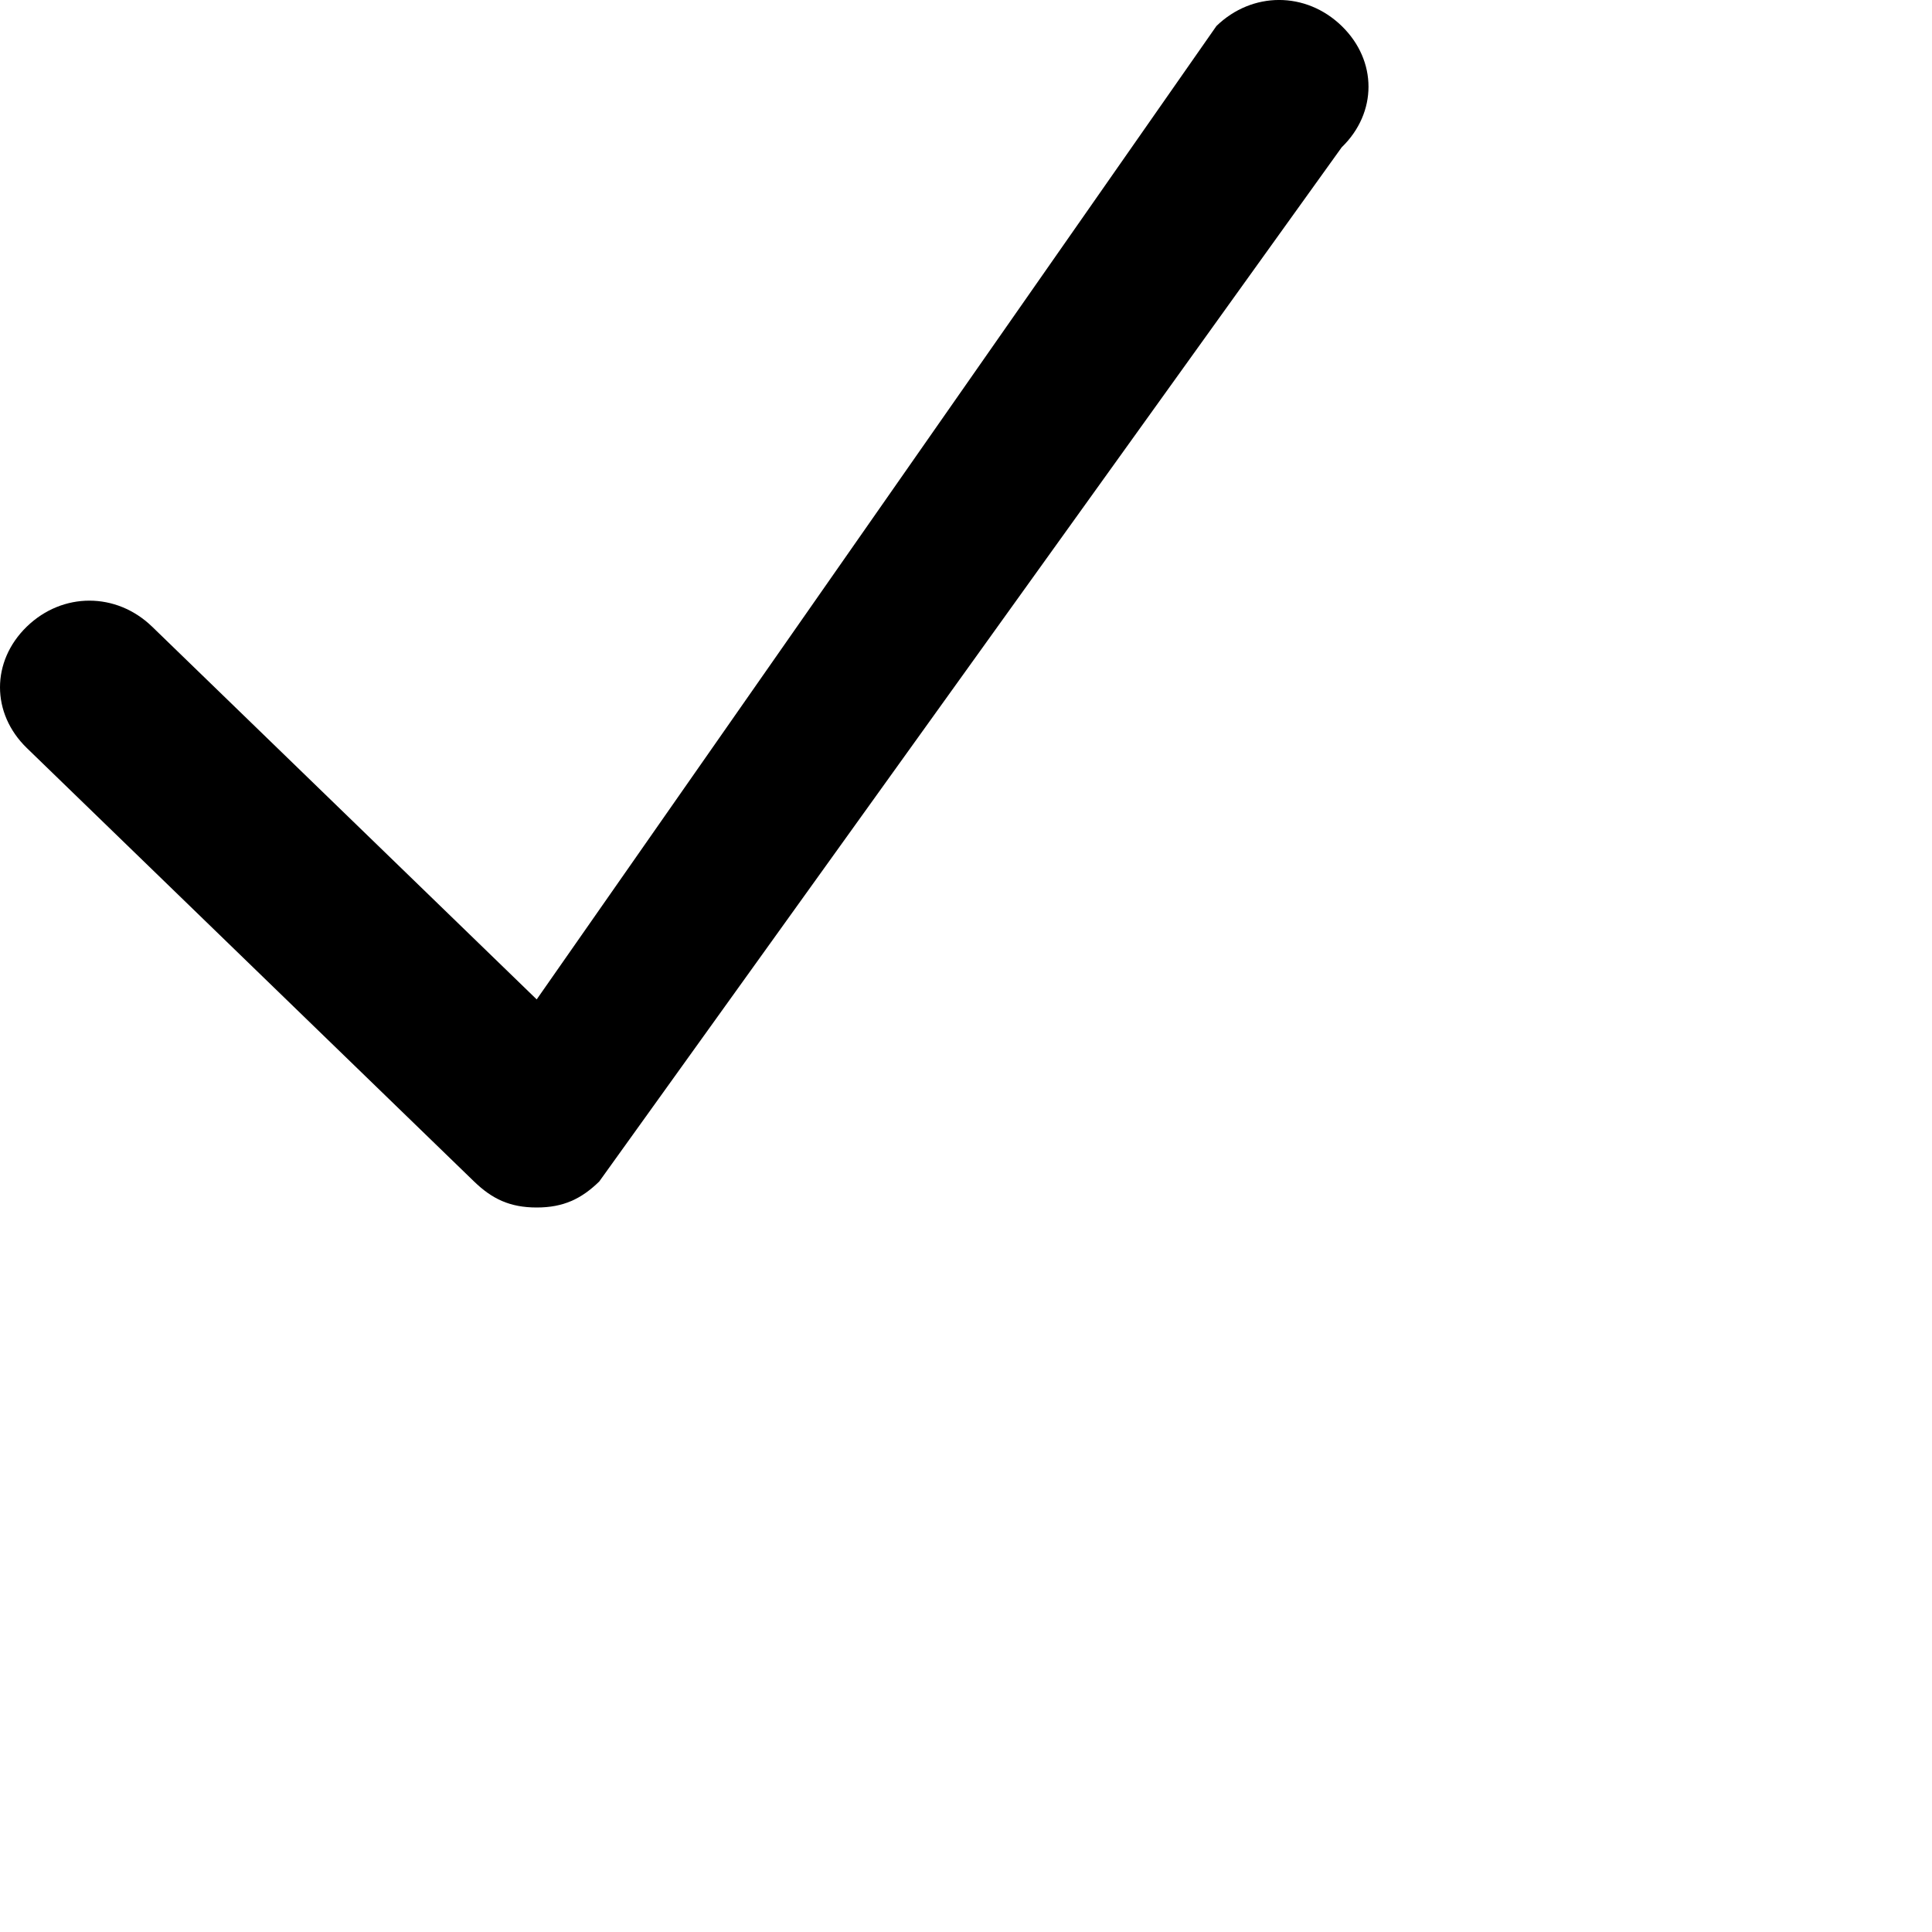 <svg xmlns="http://www.w3.org/2000/svg" xmlns:xlink="http://www.w3.org/1999/xlink" viewBox="0 0 24 24">
    <path id="success-a" d="M16.667,0.323 C16.223,-0.108 15.556,-0.108 15.111,0.323 L6.667,12.415 L1.889,7.784 C1.444,7.354 0.777,7.354 0.333,7.784 C-0.111,8.215 -0.111,8.861 0.333,9.292 L5.889,14.677 C6.111,14.892 6.333,15 6.667,15 C7,15 7.223,14.892 7.444,14.677 L16.667,1.83 C17.111,1.4 17.111,0.754 16.667,0.323"/>
</svg>
